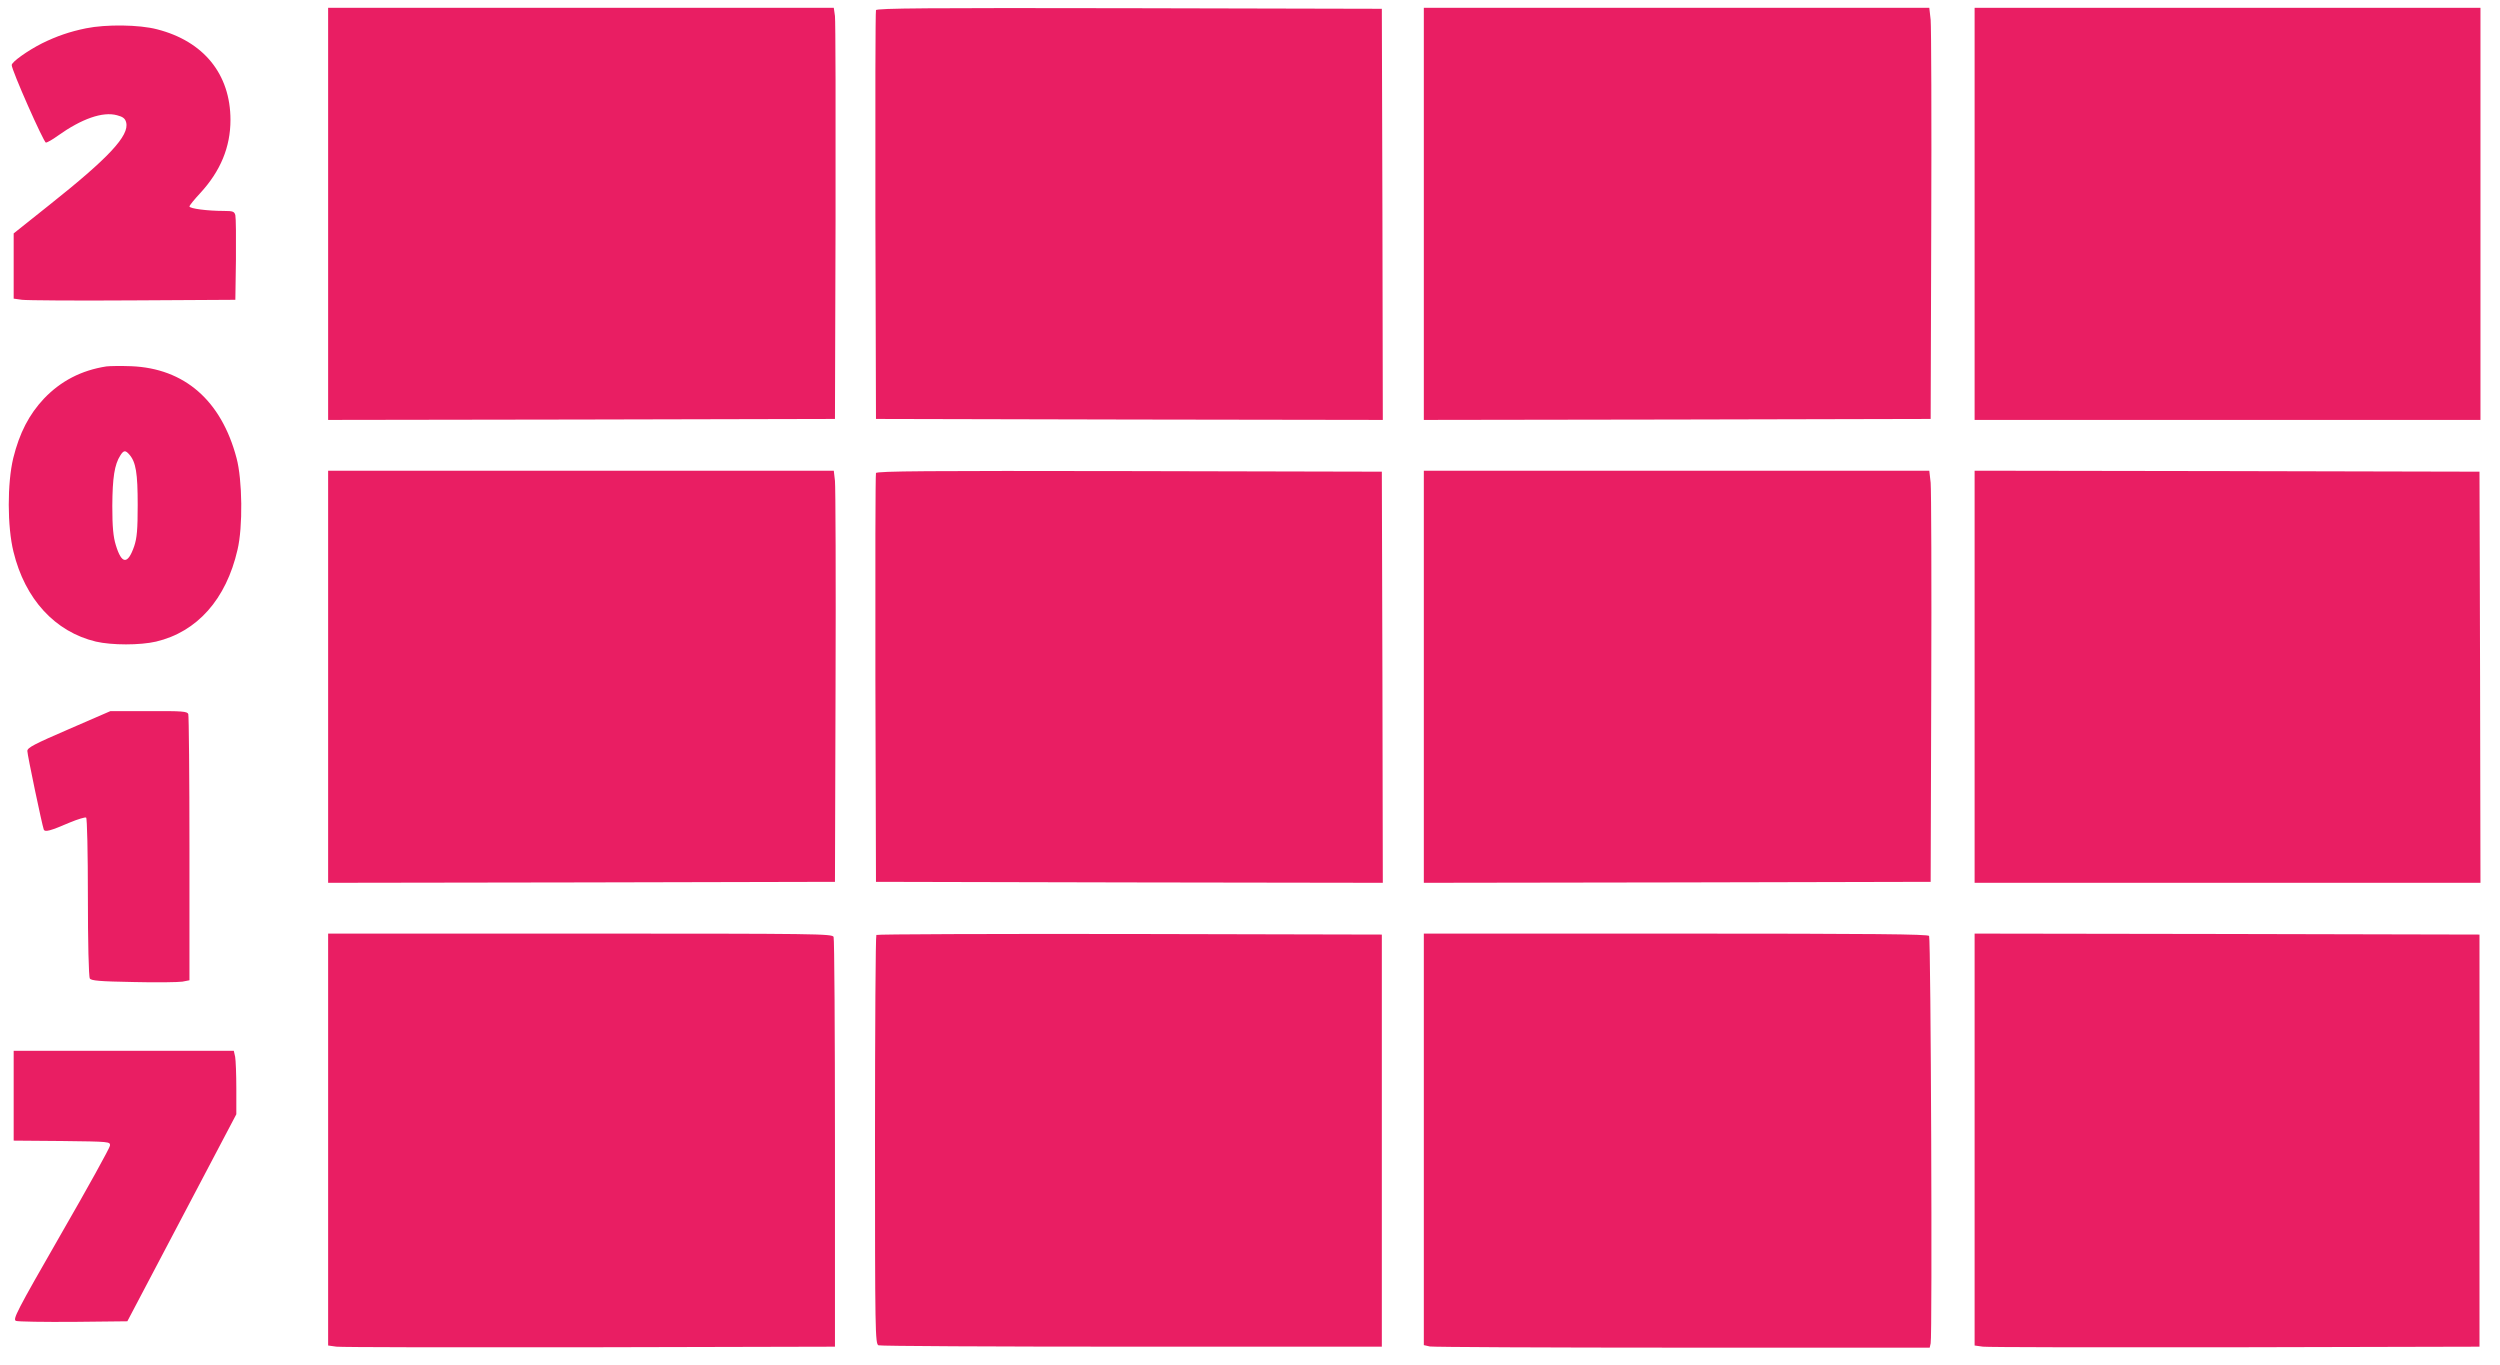 <?xml version="1.0" standalone="no"?>
<!DOCTYPE svg PUBLIC "-//W3C//DTD SVG 20010904//EN"
 "http://www.w3.org/TR/2001/REC-SVG-20010904/DTD/svg10.dtd">
<svg version="1.0" xmlns="http://www.w3.org/2000/svg"
 width="1280pt" height="699pt" viewBox="0 0 1280 699"
 preserveAspectRatio="xMidYMid meet">
<g transform="translate(0,699) scale(0.1,-0.1)"
fill="#e91e63" stroke="none">
<path d="M1680 5895 l0 -1055 1298 2 1297 3 3 1010 c1 556 0 1029 -3 1053 l-6
42 -1295 0 -1294 0 0 -1055z"/>
<path d="M4485 6938 c-3 -7 -4 -481 -3 -1053 l3 -1040 1298 -3 1297 -2 -2
1052 -3 1053 -1293 3 c-1029 2 -1294 0 -1297 -10z"/>
<path d="M7290 5895 l0 -1055 1298 2 1297 3 3 990 c2 545 0 1018 -3 1053 l-7
62 -1294 0 -1294 0 0 -1055z"/>
<path d="M10110 5895 l0 -1055 1295 0 1295 0 0 1055 0 1055 -1295 0 -1295 0 0
-1055z"/>
<path d="M440 6845 c-83 -17 -150 -40 -225 -77 -73 -37 -155 -95 -155 -111 -1
-25 164 -397 175 -397 7 0 35 16 61 35 122 87 230 125 303 105 31 -8 42 -17
47 -37 17 -67 -88 -180 -394 -423 l-182 -145 0 -167 0 -167 43 -6 c23 -3 278
-5 567 -3 l525 3 3 205 c1 113 0 215 -3 228 -5 19 -12 22 -59 22 -83 0 -176
12 -176 23 0 5 25 36 55 68 104 113 155 236 155 375 0 234 -137 403 -376 464
-91 24 -261 26 -364 5z"/>
<path d="M545 5114 c-129 -20 -234 -75 -320 -165 -76 -81 -125 -175 -157 -304
-31 -128 -31 -351 1 -480 59 -243 213 -410 422 -460 82 -19 226 -19 308 0 211
50 359 217 417 470 28 117 25 359 -5 470 -78 295 -267 459 -539 470 -53 2
-110 1 -127 -1z m117 -451 c34 -39 43 -95 43 -258 0 -128 -4 -170 -18 -212
-33 -95 -64 -93 -94 6 -13 42 -18 92 -18 201 1 145 11 211 41 258 17 27 26 28
46 5z"/>
<path d="M1680 3525 l0 -1055 1298 2 1297 3 3 1000 c2 550 0 1024 -3 1053 l-6
52 -1295 0 -1294 0 0 -1055z"/>
<path d="M4485 4568 c-3 -7 -4 -481 -3 -1053 l3 -1040 1298 -3 1297 -2 -2
1052 -3 1053 -1293 3 c-1029 2 -1294 0 -1297 -10z"/>
<path d="M7290 3525 l0 -1055 1298 2 1297 3 3 990 c2 545 0 1018 -3 1053 l-7
62 -1294 0 -1294 0 0 -1055z"/>
<path d="M10110 3525 l0 -1055 1295 0 1295 0 -2 1053 -3 1052 -1292 3 -1293 2
0 -1055z"/>
<path d="M353 3257 c-178 -77 -213 -95 -213 -112 0 -20 75 -377 84 -402 6 -15
34 -7 134 36 41 17 78 28 83 25 5 -3 9 -180 9 -407 0 -227 4 -408 10 -417 7
-11 50 -15 224 -18 118 -3 231 -1 250 2 l36 7 0 674 c0 370 -3 680 -6 689 -5
14 -32 16 -203 15 l-196 0 -212 -92z"/>
<path d="M1680 1156 l0 -1055 43 -6 c23 -3 607 -4 1297 -3 l1255 3 0 1040 c0
572 -3 1048 -7 1058 -7 16 -78 17 -1298 17 l-1290 0 0 -1054z"/>
<path d="M4487 2203 c-4 -3 -7 -476 -7 -1050 0 -985 1 -1044 18 -1051 9 -4
593 -7 1297 -7 l1280 0 0 1055 0 1055 -1291 3 c-710 1 -1294 -1 -1297 -5z"/>
<path d="M7290 1156 l0 -1053 31 -7 c17 -3 600 -6 1295 -6 l1264 0 5 22 c9 36
1 2072 -8 2086 -6 9 -277 12 -1298 12 l-1289 0 0 -1054z"/>
<path d="M10110 1156 l0 -1055 43 -6 c23 -3 605 -4 1292 -3 l1250 3 0 1055 0
1055 -1292 3 -1293 2 0 -1054z"/>
<path d="M70 1380 l0 -230 248 -2 c244 -3 247 -3 245 -24 -1 -11 -114 -216
-252 -455 -228 -397 -247 -435 -229 -442 11 -4 144 -6 295 -5 l275 3 279 530
279 530 0 131 c0 72 -3 146 -6 163 l-7 31 -563 0 -564 0 0 -230z"/>
</g>
</svg>
